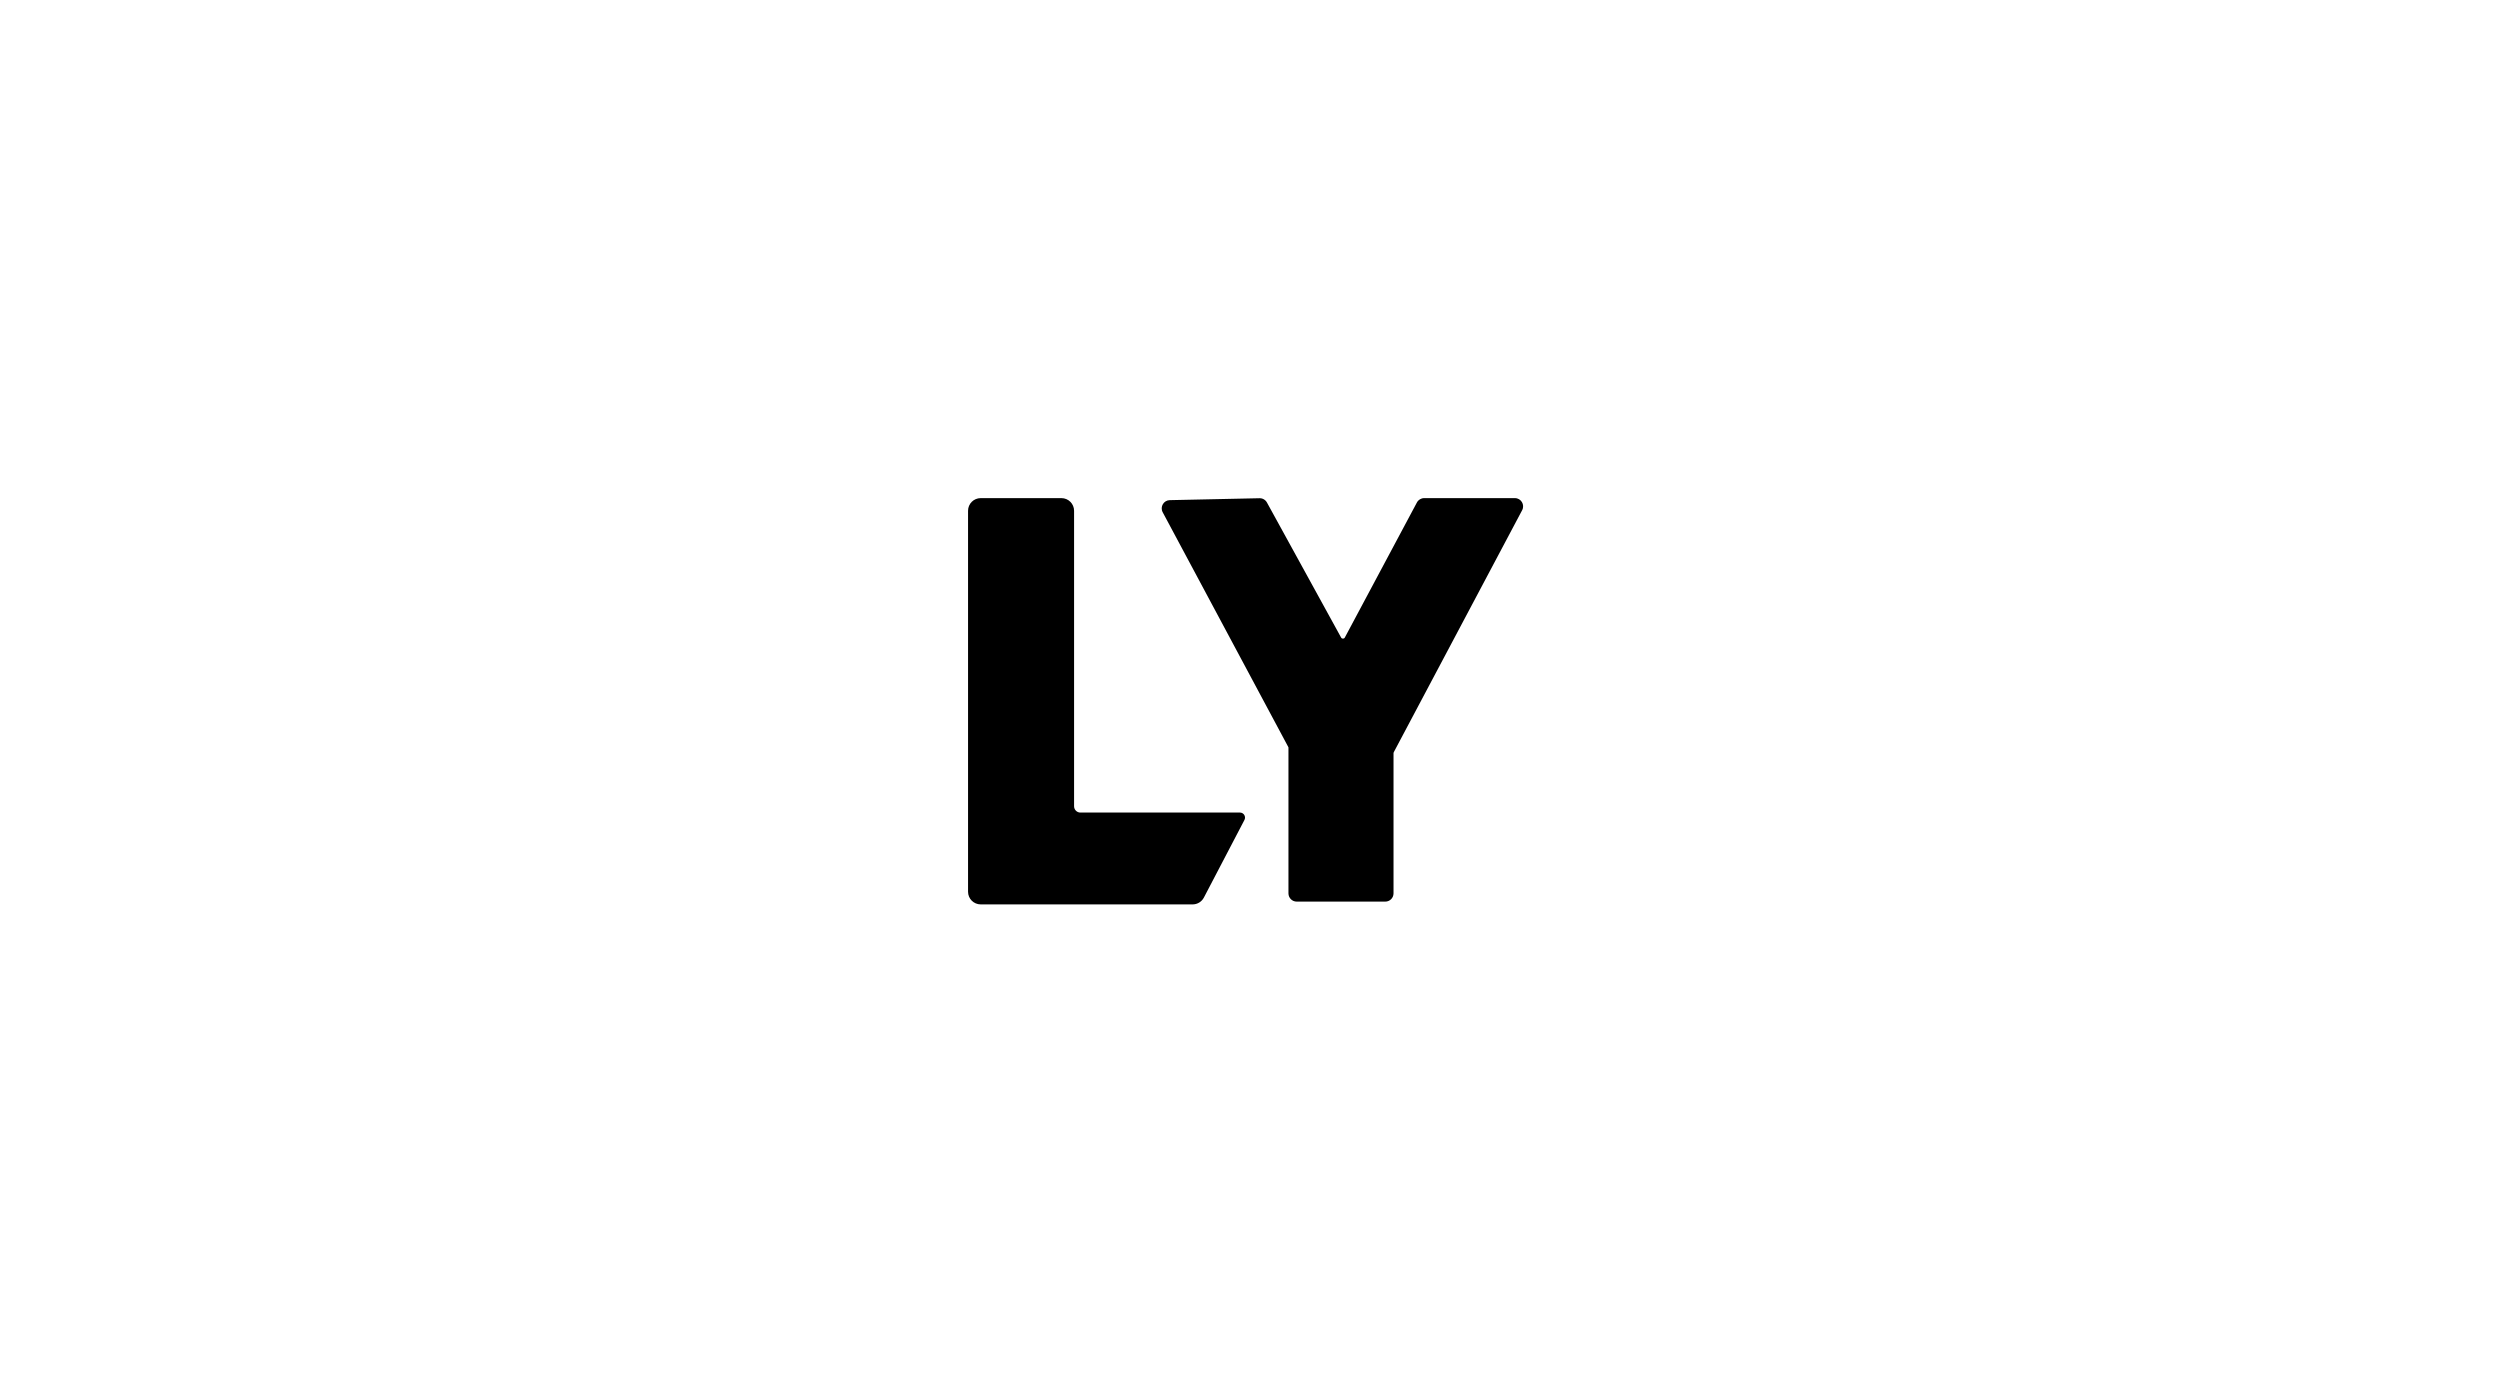 <svg width="266" height="149" viewBox="0 0 266 149" fill="none" xmlns="http://www.w3.org/2000/svg">
<g clip-path="url(#clip0_2122_112)">
<path d="M114.955 86.456H131.932C132.335 86.456 132.596 86.885 132.409 87.242L128.091 95.505C127.858 95.95 127.398 96.228 126.896 96.228H104.348C103.603 96.228 103 95.625 103 94.881V54.348C103 53.603 103.603 53 104.348 53H112.934C113.679 53 114.282 53.603 114.282 54.348V85.785C114.282 86.156 114.583 86.457 114.955 86.457V86.456Z" fill="black"/>
<path d="M134.801 53.465L142.695 67.836C142.781 67.992 143.005 67.991 143.089 67.834L150.76 53.463C150.912 53.178 151.209 53 151.532 53H161.184C161.844 53 162.266 53.702 161.957 54.285L148.293 80.042C148.278 80.07 148.271 80.101 148.271 80.131V95.056C148.271 95.539 147.879 95.931 147.396 95.931H137.967C137.484 95.931 137.092 95.539 137.092 95.056V79.54C137.092 79.525 137.088 79.511 137.082 79.498L123.71 54.503C123.403 53.928 123.81 53.23 124.462 53.216L134.016 53.011C134.342 53.004 134.644 53.179 134.801 53.465Z" fill="black"/>
</g>
<defs>
<clipPath id="clip0_2122_112">
<rect width="59.06" height="43.228" fill="white" transform="translate(103 53)"/>
</clipPath>
</defs>
</svg>
